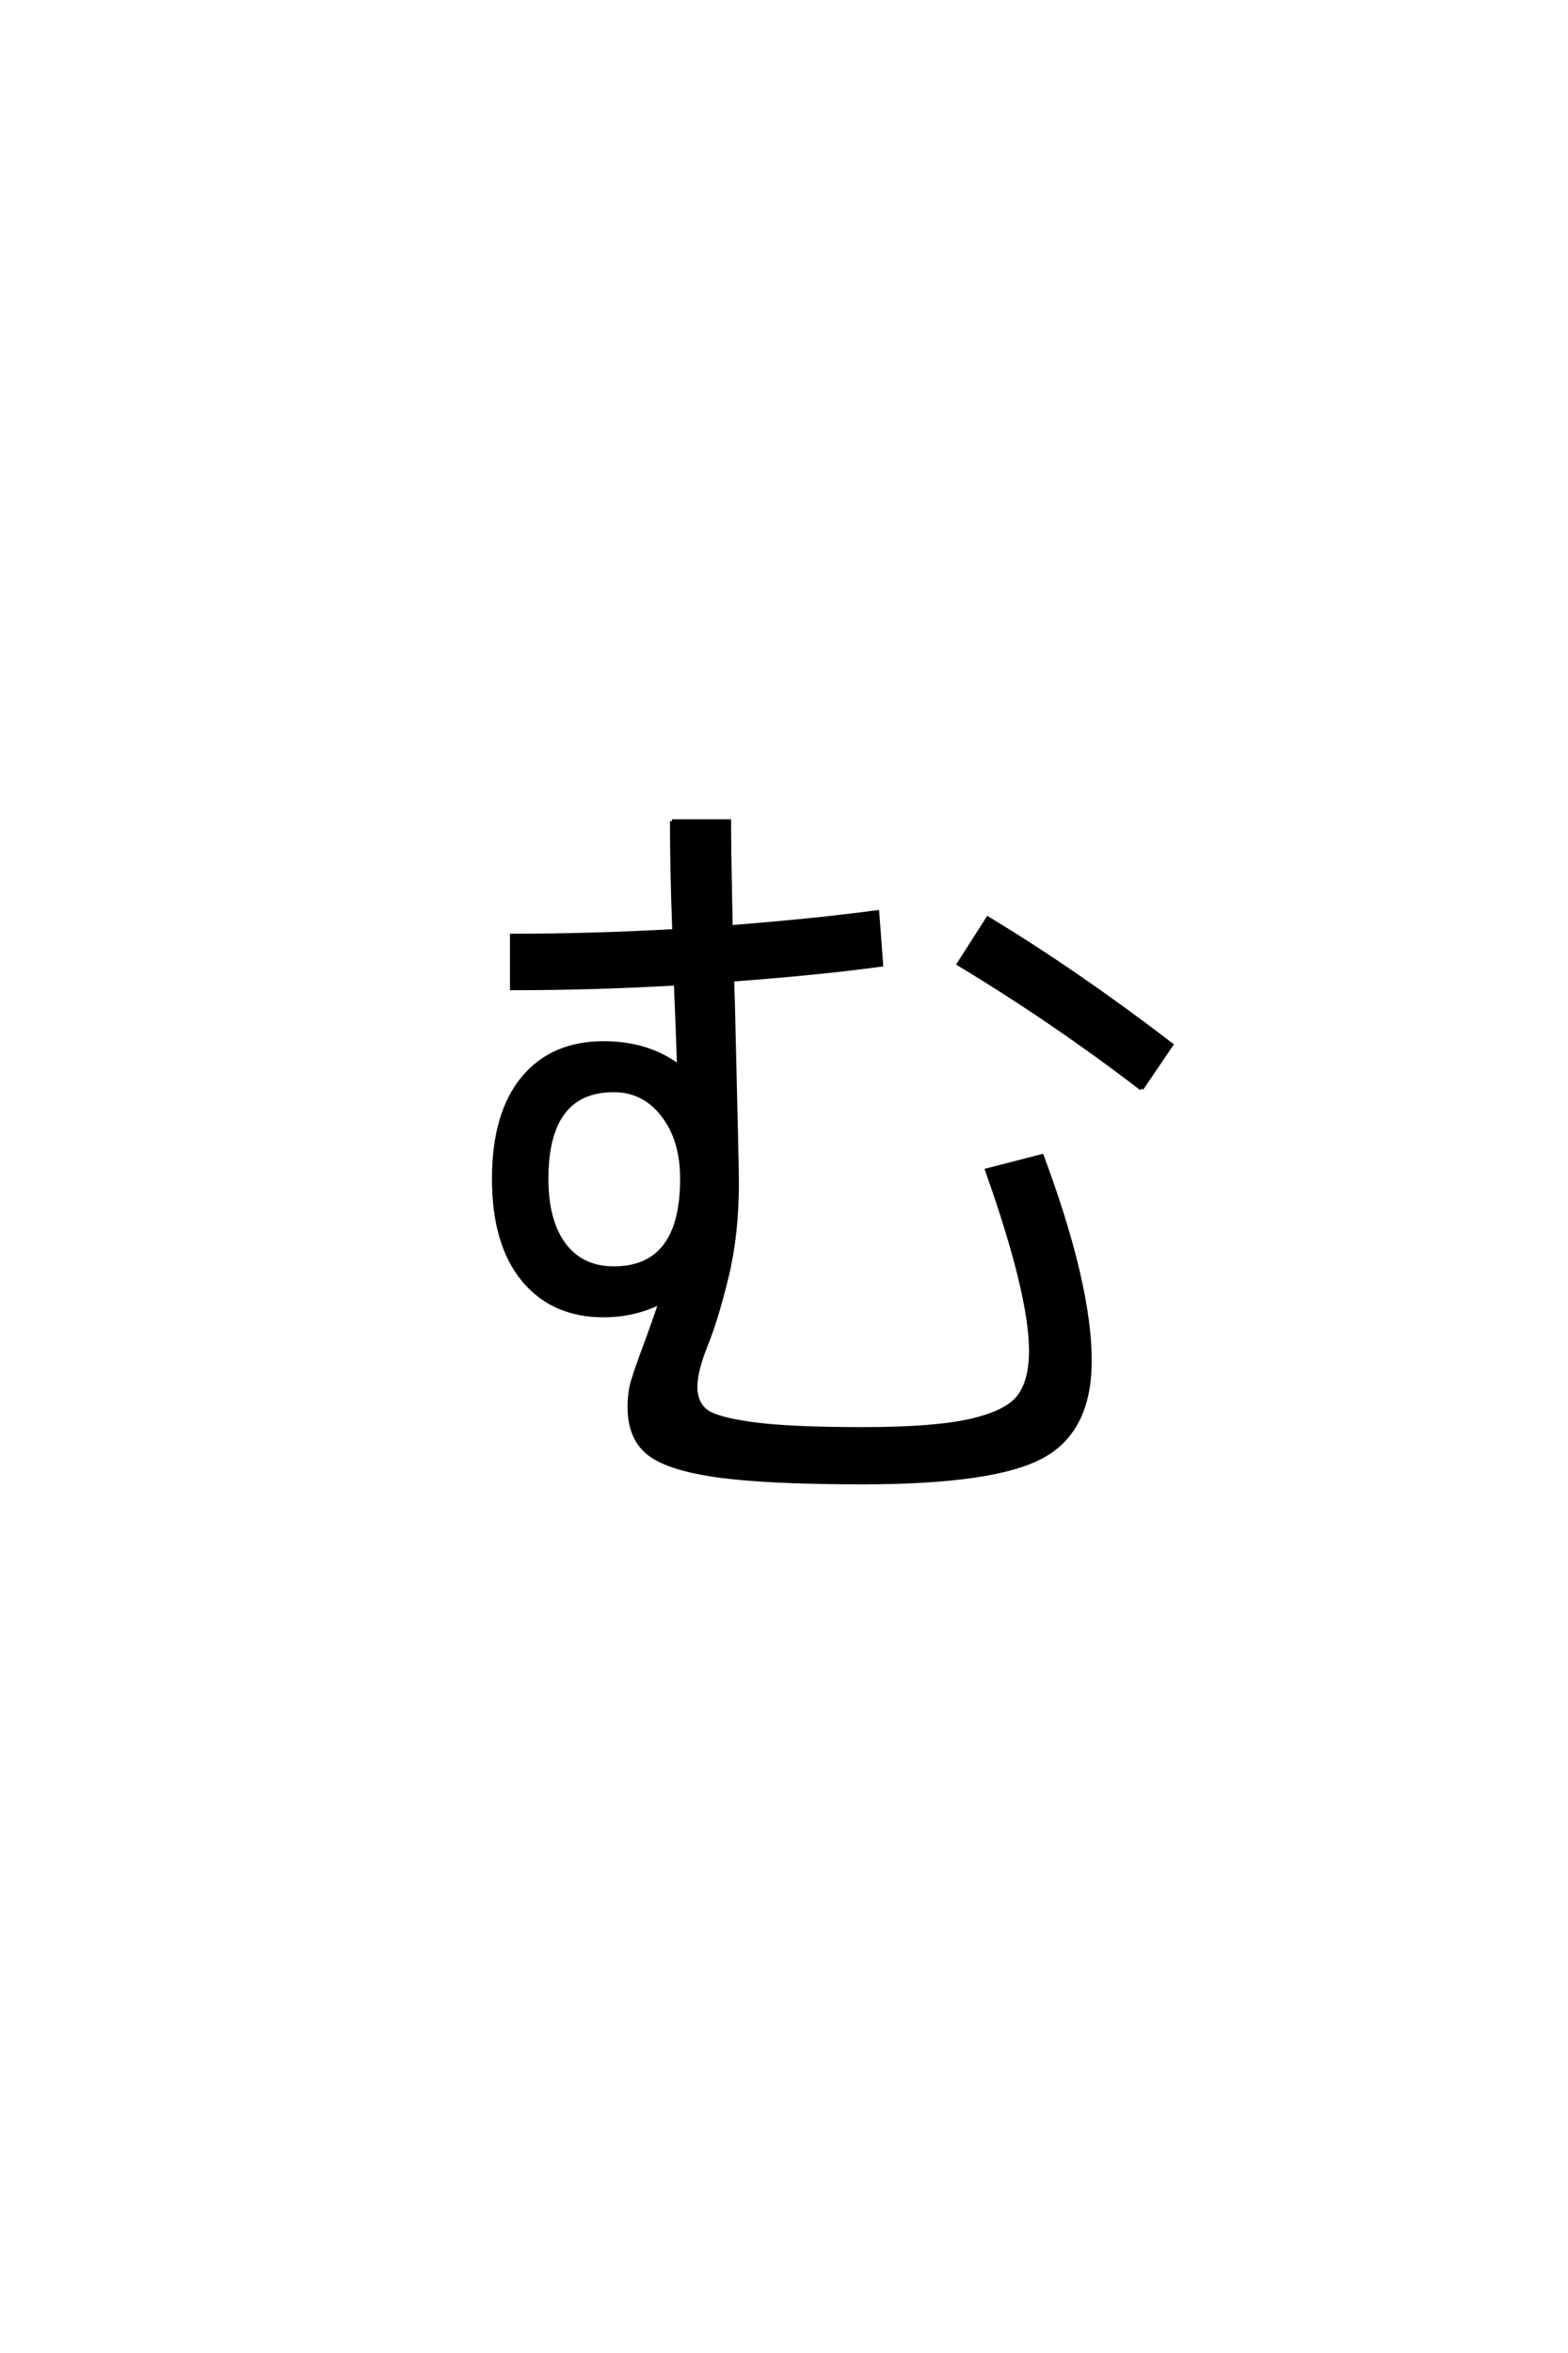 <?xml version='1.0' encoding='UTF-8'?>
<!DOCTYPE svg PUBLIC "-//W3C//DTD SVG 1.0//EN"
"http://www.w3.org/TR/2001/REC-SVG-20010904/DTD/svg10.dtd">

<svg xmlns='http://www.w3.org/2000/svg' version='1.0' width='40.0' height='60.0'>

 <g transform='scale(0.1 -0.1) translate(110.0 -370.0)'>
  <path d='M61.406 160.594
L76 160.594
Q76 153.203 76.406 133.594
Q97.203 135.203 113.797 137.406
L114.797 124
Q98.406 121.797 76.797 120.203
Q76.797 119 76.891 116.594
Q77 114.203 77 113
Q78 72 78 68.594
Q78 55.203 75.391 44.5
Q72.797 33.797 70.094 27.094
Q67.406 20.406 67.406 16.406
Q67.406 12.406 69.906 10.297
Q72.406 8.203 81.906 6.891
Q91.406 5.594 110 5.594
Q128.203 5.594 137.5 7.688
Q146.797 9.797 149.891 13.797
Q153 17.797 153 25.594
Q153 40 141.797 71.594
L155.797 75.203
Q168 42.406 168 23
Q168 5.203 155.797 -1.391
Q143.594 -8 110 -8
Q85.406 -8 72.797 -6.203
Q60.203 -4.406 55.391 -0.5
Q50.594 3.406 50.594 11.203
Q50.594 14.797 51.391 17.594
Q52.203 20.406 54.391 26.297
Q56.594 32.203 58.406 37.594
L58.203 37.797
Q51.594 34.594 44 34.594
Q31 34.594 23.5 43.688
Q16 52.797 16 69.391
Q16 86 23.391 95
Q30.797 104 44 104
Q55.203 104 63 98.203
L63.203 98.203
Q63 105 62.406 119.203
Q41 118 20.594 118
L20.594 131.406
Q41 131.406 62 132.594
Q61.406 148 61.406 160.594
Q61.406 148 61.406 160.594
M181.203 92.406
Q158.797 109.594 134.594 124.203
L142 135.797
Q164.797 122 188.797 103.594
L181.203 92.406
L181.203 92.406
M29.406 69.406
Q29.406 58.594 33.906 52.594
Q38.406 46.594 46.594 46.594
Q64 46.594 64 69.406
Q64 79.406 59.094 85.703
Q54.203 92 46.594 92
Q29.406 92 29.406 69.406
' style='fill: #000000; stroke: #000000'/>
 </g>
</svg>

